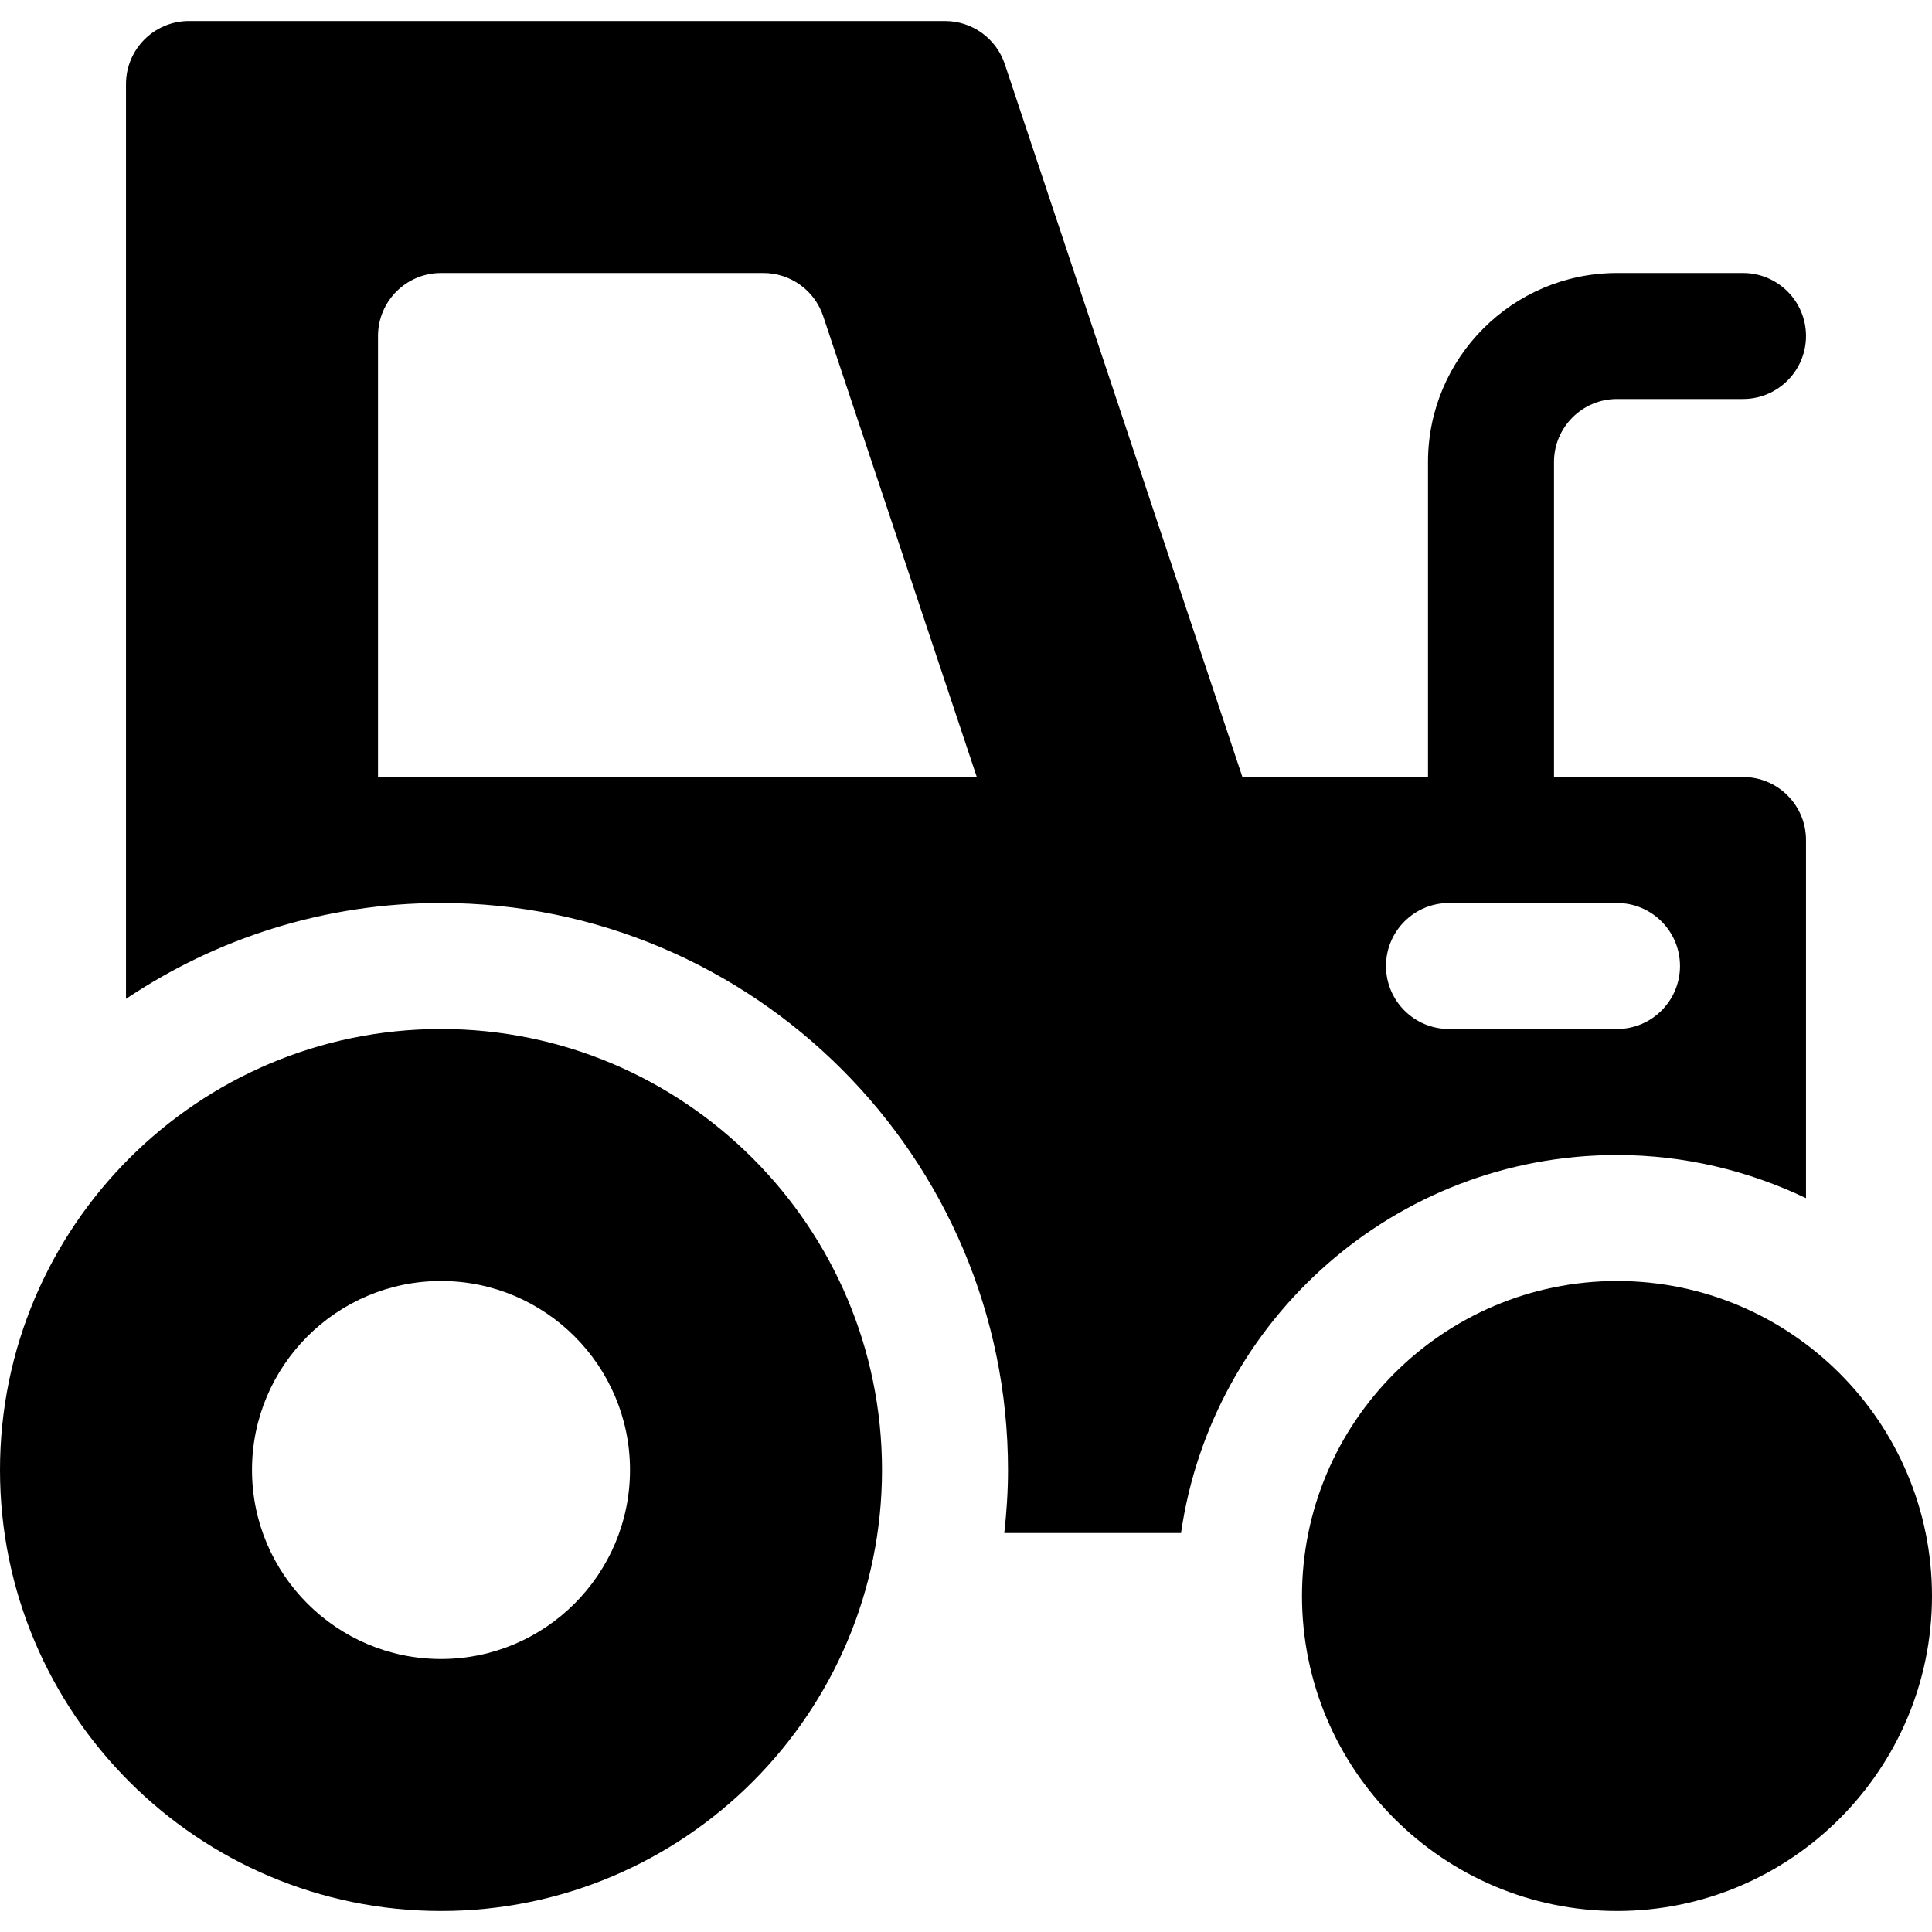 <?xml version="1.0" encoding="iso-8859-1"?>
<!-- Generator: Adobe Illustrator 19.0.0, SVG Export Plug-In . SVG Version: 6.00 Build 0)  -->
<svg version="1.1" id="Layer_1" xmlns="http://www.w3.org/2000/svg" xmlns:xlink="http://www.w3.org/1999/xlink" x="0px" y="0px"
	 viewBox="0 0 512 512" style="enable-background:new 0 0 512 512;" xml:space="preserve">
<g>
	<g>
		<path d="M428.522,339.478c-46.032,0-83.478,37.446-83.478,83.478c0,46.032,37.446,83.478,83.478,83.478
			c46.032,0,83.478-37.446,83.478-83.478C512,376.924,474.554,339.478,428.522,339.478z"/>
	</g>
</g>
<g>
	<g>
		<path d="M461.913,205.913h-50.087v-83.478c0-9.206,7.49-16.696,16.696-16.696h33.391c9.217,0,16.696-7.479,16.696-16.696
			c0-9.217-7.479-16.696-16.696-16.696h-33.391c-27.619,0-50.087,22.468-50.087,50.087v83.478H329.25L266.272,16.978
			c-2.273-6.815-8.653-11.413-15.837-11.413H50.087c-9.217,0-16.696,7.479-16.696,16.696V264.71
			c23.894-16.028,52.606-25.405,83.478-25.405c82.858,0,150.261,67.403,150.261,150.261c0,5.65-0.375,11.206-0.984,16.696h46.84
			c8.144-56.544,56.772-100.174,115.535-100.174c17.94,0,34.881,4.182,50.087,11.434v-94.913
			C478.609,213.392,471.13,205.913,461.913,205.913z M100.174,205.913V89.044c0-9.217,7.479-16.696,16.696-16.696h85.435
			c7.185,0,13.566,4.598,15.837,11.413l40.716,122.152H100.174z M428.522,272.696H384c-9.217,0-16.696-7.479-16.696-16.696
			c0-9.217,7.479-16.696,16.696-16.696h44.522c9.217,0,16.696,7.479,16.696,16.696C445.217,265.217,437.739,272.696,428.522,272.696
			z"/>
	</g>
</g>
<g>
	<g>
		<path d="M116.87,272.696C52.424,272.696,0,325.12,0,389.565s52.424,116.87,116.87,116.87s116.87-52.424,116.87-116.87
			S181.315,272.696,116.87,272.696z M116.87,439.652c-27.619,0-50.087-22.468-50.087-50.087c0-27.619,22.468-50.087,50.087-50.087
			c27.619,0,50.087,22.468,50.087,50.087C166.957,417.184,144.489,439.652,116.87,439.652z"/>
	</g>
</g>
<g>
</g>
<g>
</g>
<g>
</g>
<g>
</g>
<g>
</g>
<g>
</g>
<g>
</g>
<g>
</g>
<g>
</g>
<g>
</g>
<g>
</g>
<g>
</g>
<g>
</g>
<g>
</g>
<g>
</g>
</svg>
